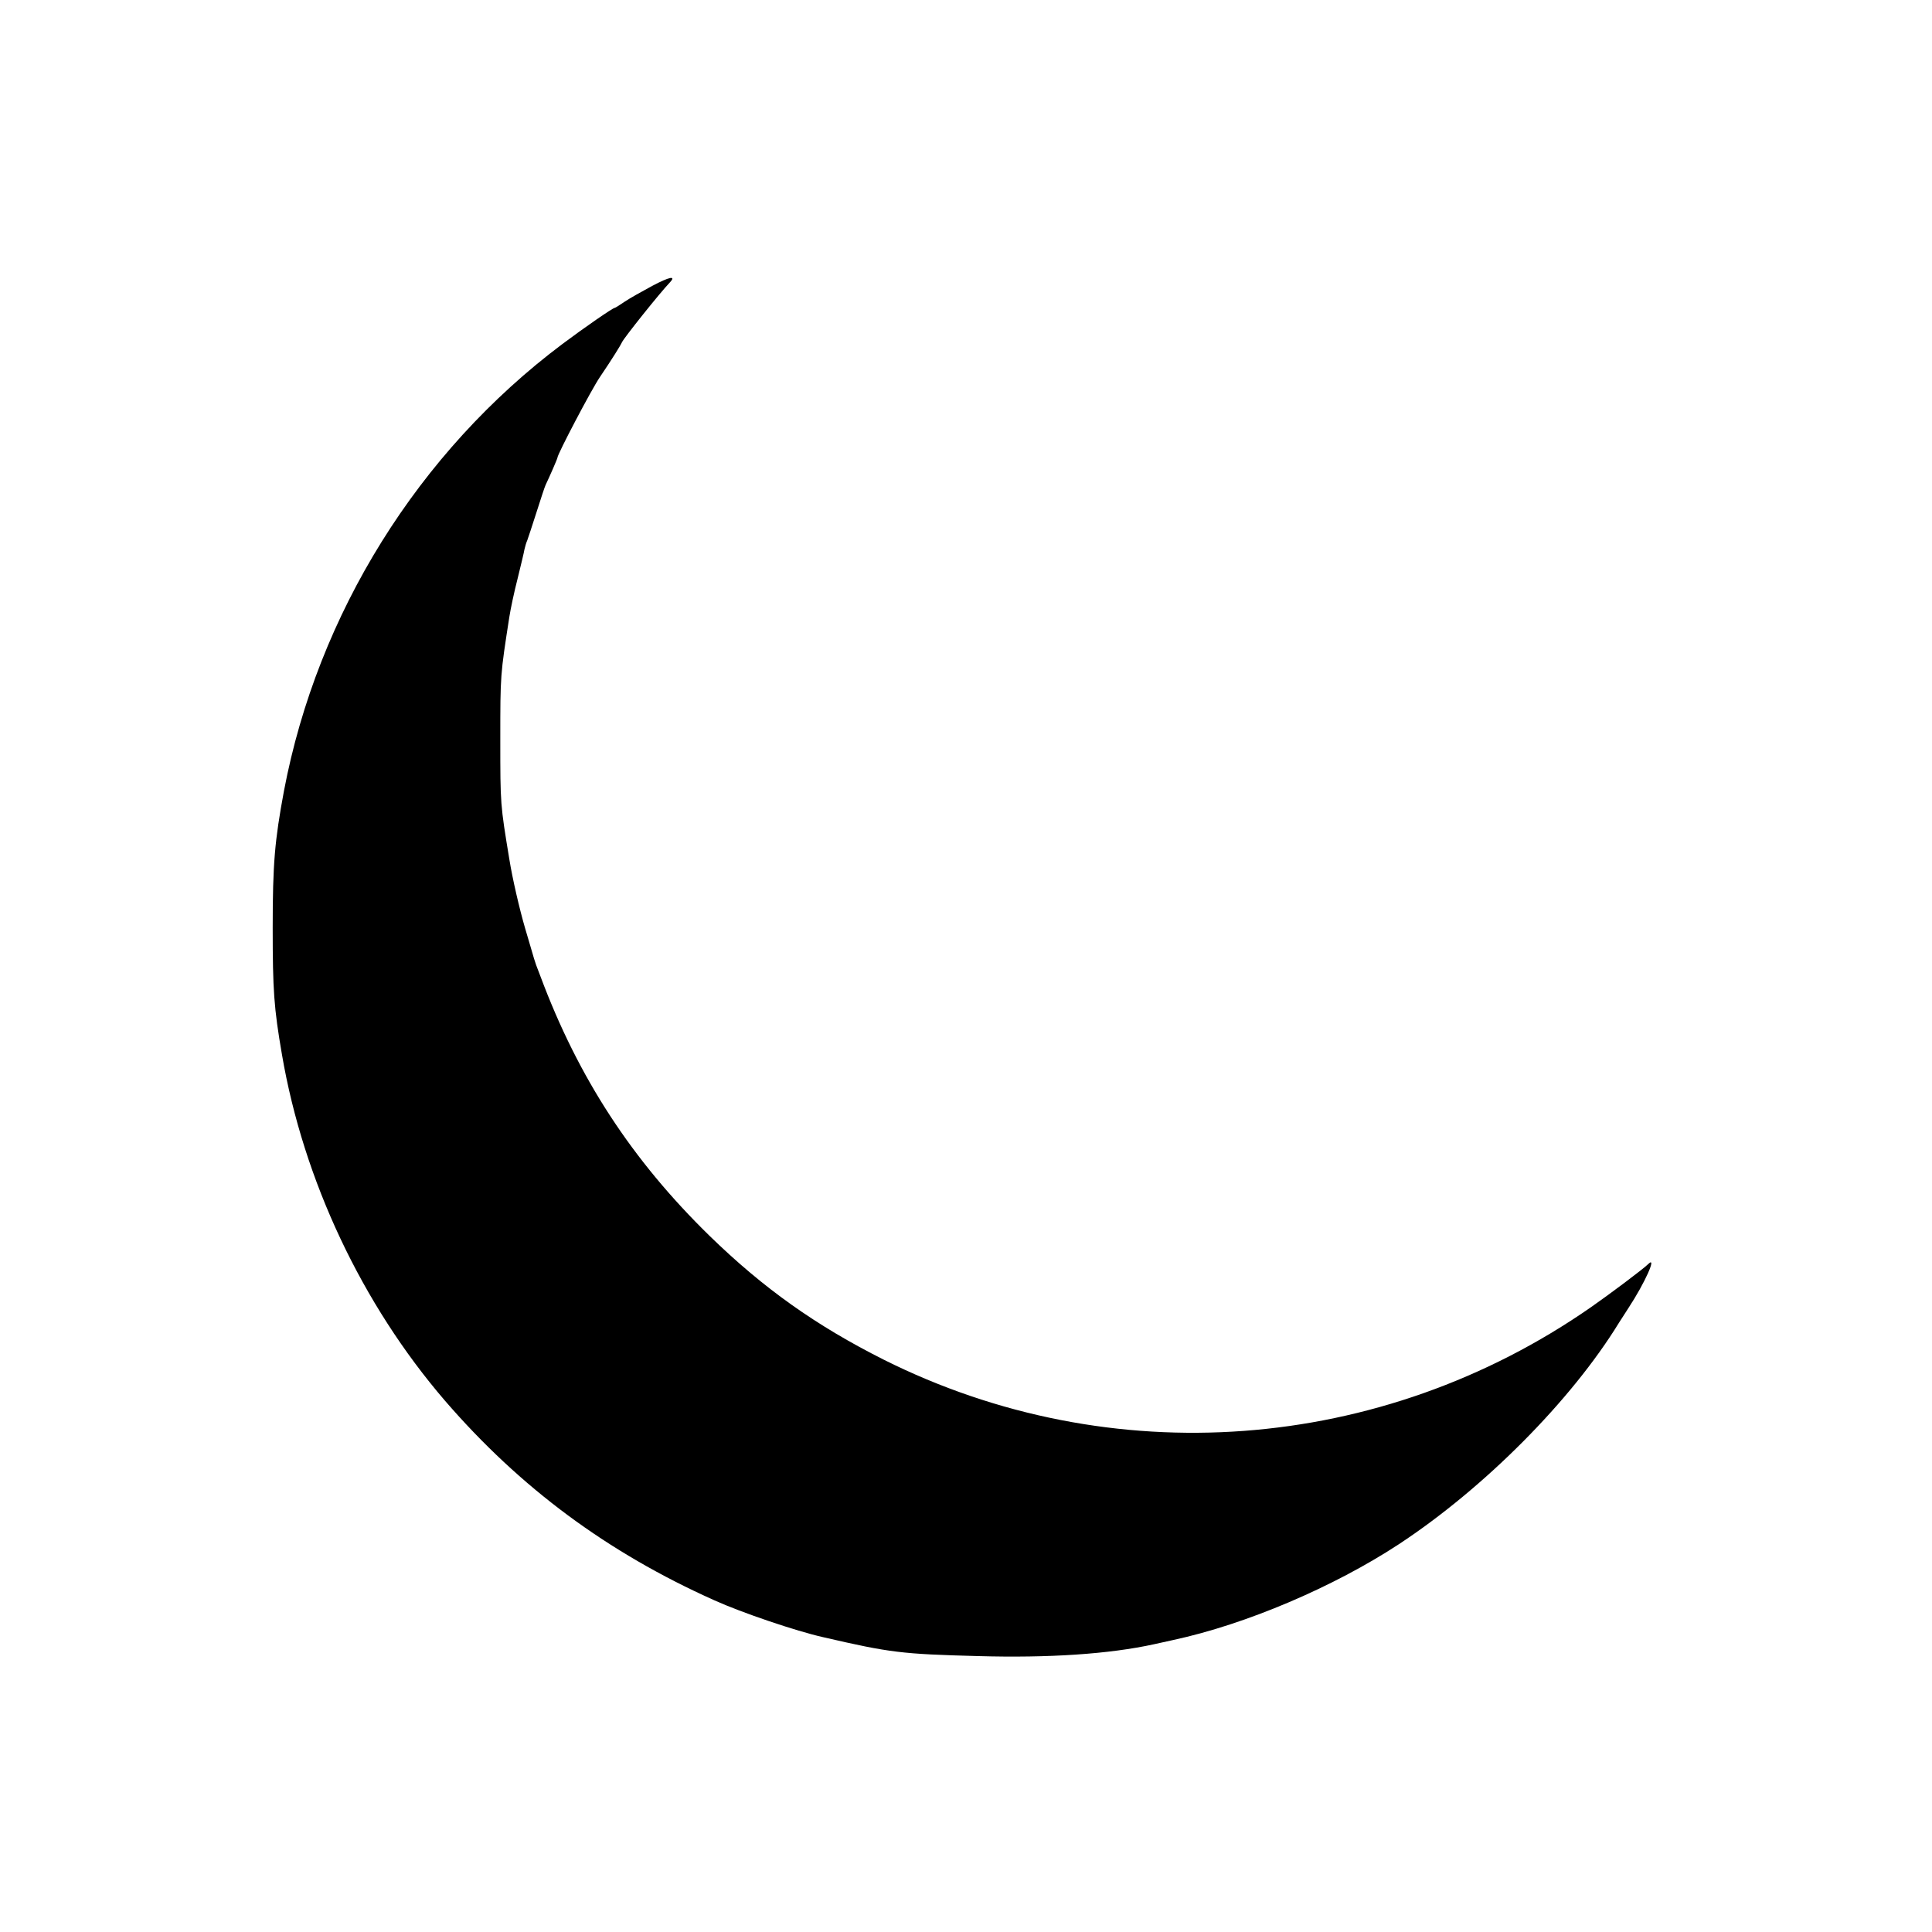 <?xml version="1.0" standalone="no"?>
<!DOCTYPE svg PUBLIC "-//W3C//DTD SVG 20010904//EN"
 "http://www.w3.org/TR/2001/REC-SVG-20010904/DTD/svg10.dtd">
<svg version="1.0" xmlns="http://www.w3.org/2000/svg"
 width="960pt" height="960pt" viewBox="0 0 960 960"
 preserveAspectRatio="xMidYMid meet">
<g transform="translate(0,960) scale(0.1,-0.1)"
fill="#000000" stroke="none">
<path d="M3242 8180 c-50 -27 -113 -62 -138 -79 -25 -17 -47 -31 -50 -31 -9 0
-151 -98 -259 -179 -716 -537 -1217 -1341 -1384 -2221 -46 -247 -56 -362 -56
-680 0 -310 6 -398 46 -630 107 -625 398 -1241 810 -1720 373 -432 807 -754
1339 -992 135 -61 406 -153 540 -183 333 -77 390 -84 770 -94 350 -10 652 10
875 59 22 5 65 14 95 21 362 78 798 264 1121 476 424 279 856 713 1094 1101 6
9 27 42 47 73 82 125 143 262 98 218 -24 -24 -192 -150 -284 -214 -1044 -727
-2386 -826 -3515 -261 -336 169 -597 354 -865 615 -385 376 -652 784 -841
1291 -7 19 -17 44 -21 55 -4 11 -16 49 -26 85 -11 36 -23 79 -28 95 -29 99
-64 251 -79 345 -45 273 -45 271 -45 595 0 324 0 320 45 610 6 39 24 124 41
190 16 66 32 131 34 145 3 14 9 34 14 45 4 11 25 74 46 140 21 66 41 127 45
135 21 44 59 131 59 136 0 17 168 337 210 399 61 90 105 161 111 175 10 22
189 246 237 296 34 36 -1 29 -86 -16z"/>
</g>
</svg>
